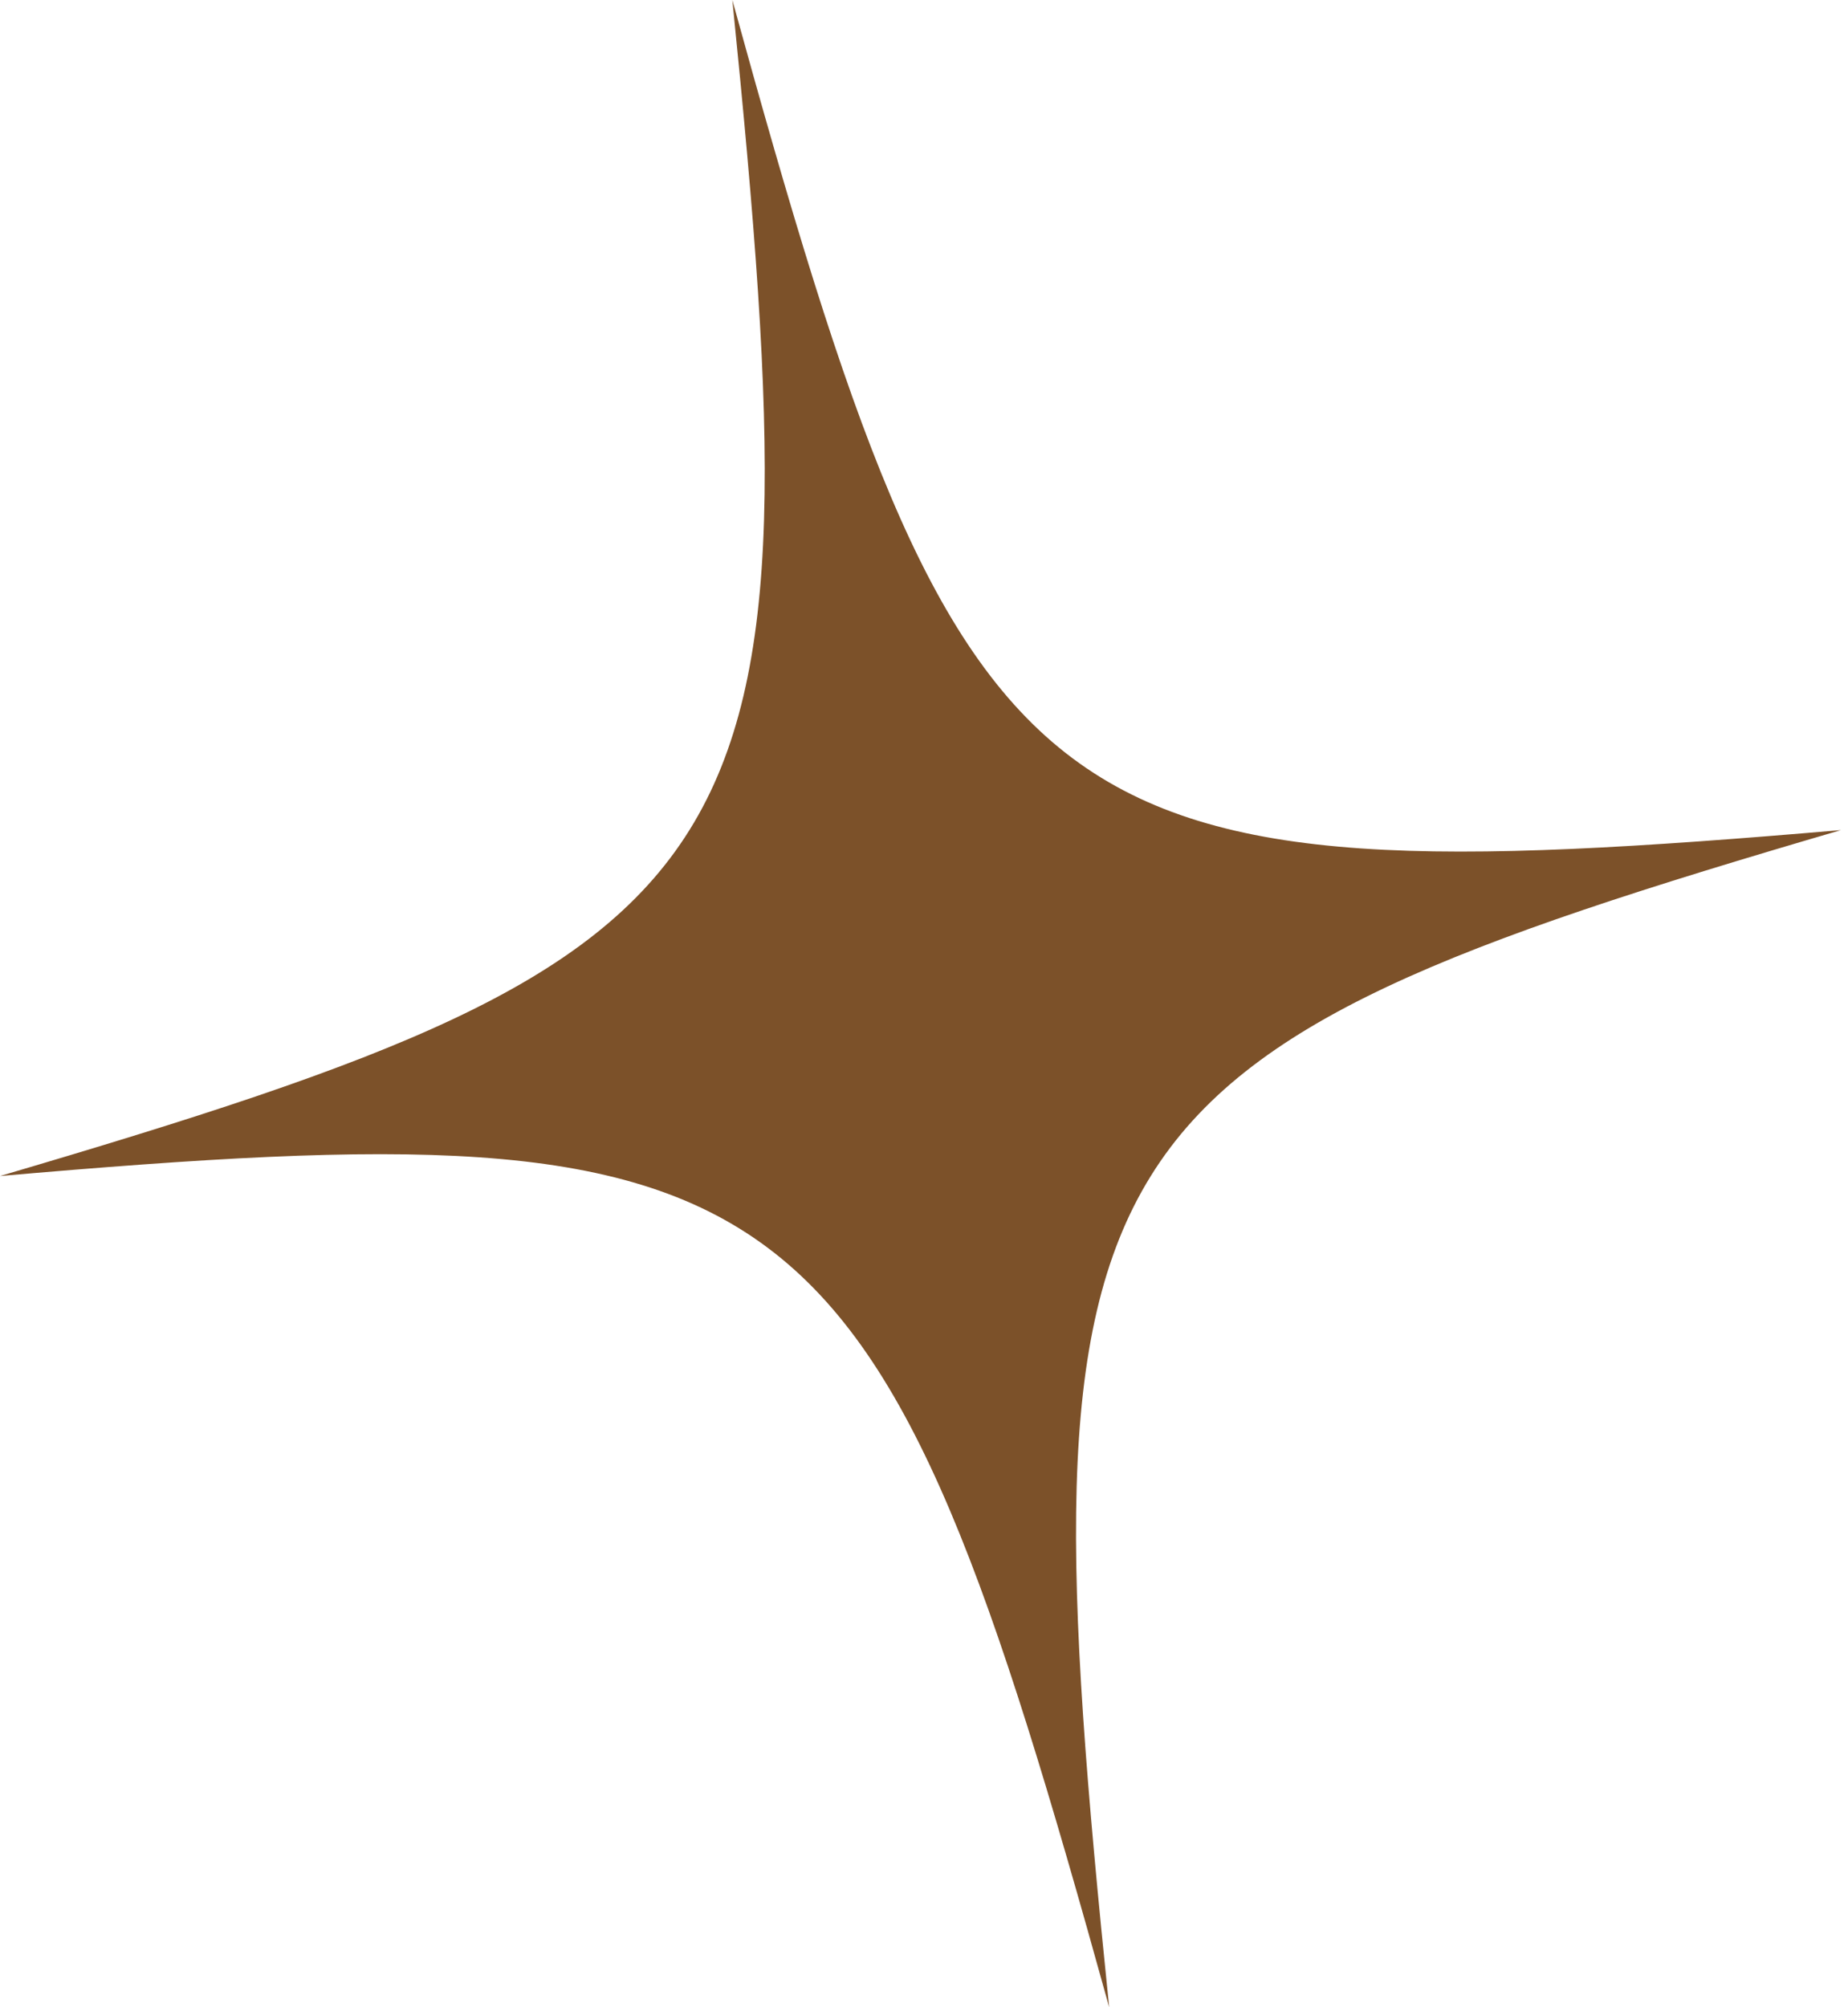<?xml version="1.0" encoding="UTF-8"?> <svg xmlns="http://www.w3.org/2000/svg" width="70" height="76" viewBox="0 0 70 76" fill="none"> <path d="M27.74 0C31.09 33.057 29.308 35.909 0.001 44.528C30.428 41.878 33.133 43.947 42.014 76C38.612 42.916 40.383 40.01 69.734 31.43C39.262 34.041 36.567 32.031 27.74 0Z" fill="#7C5129"></path> </svg> 
